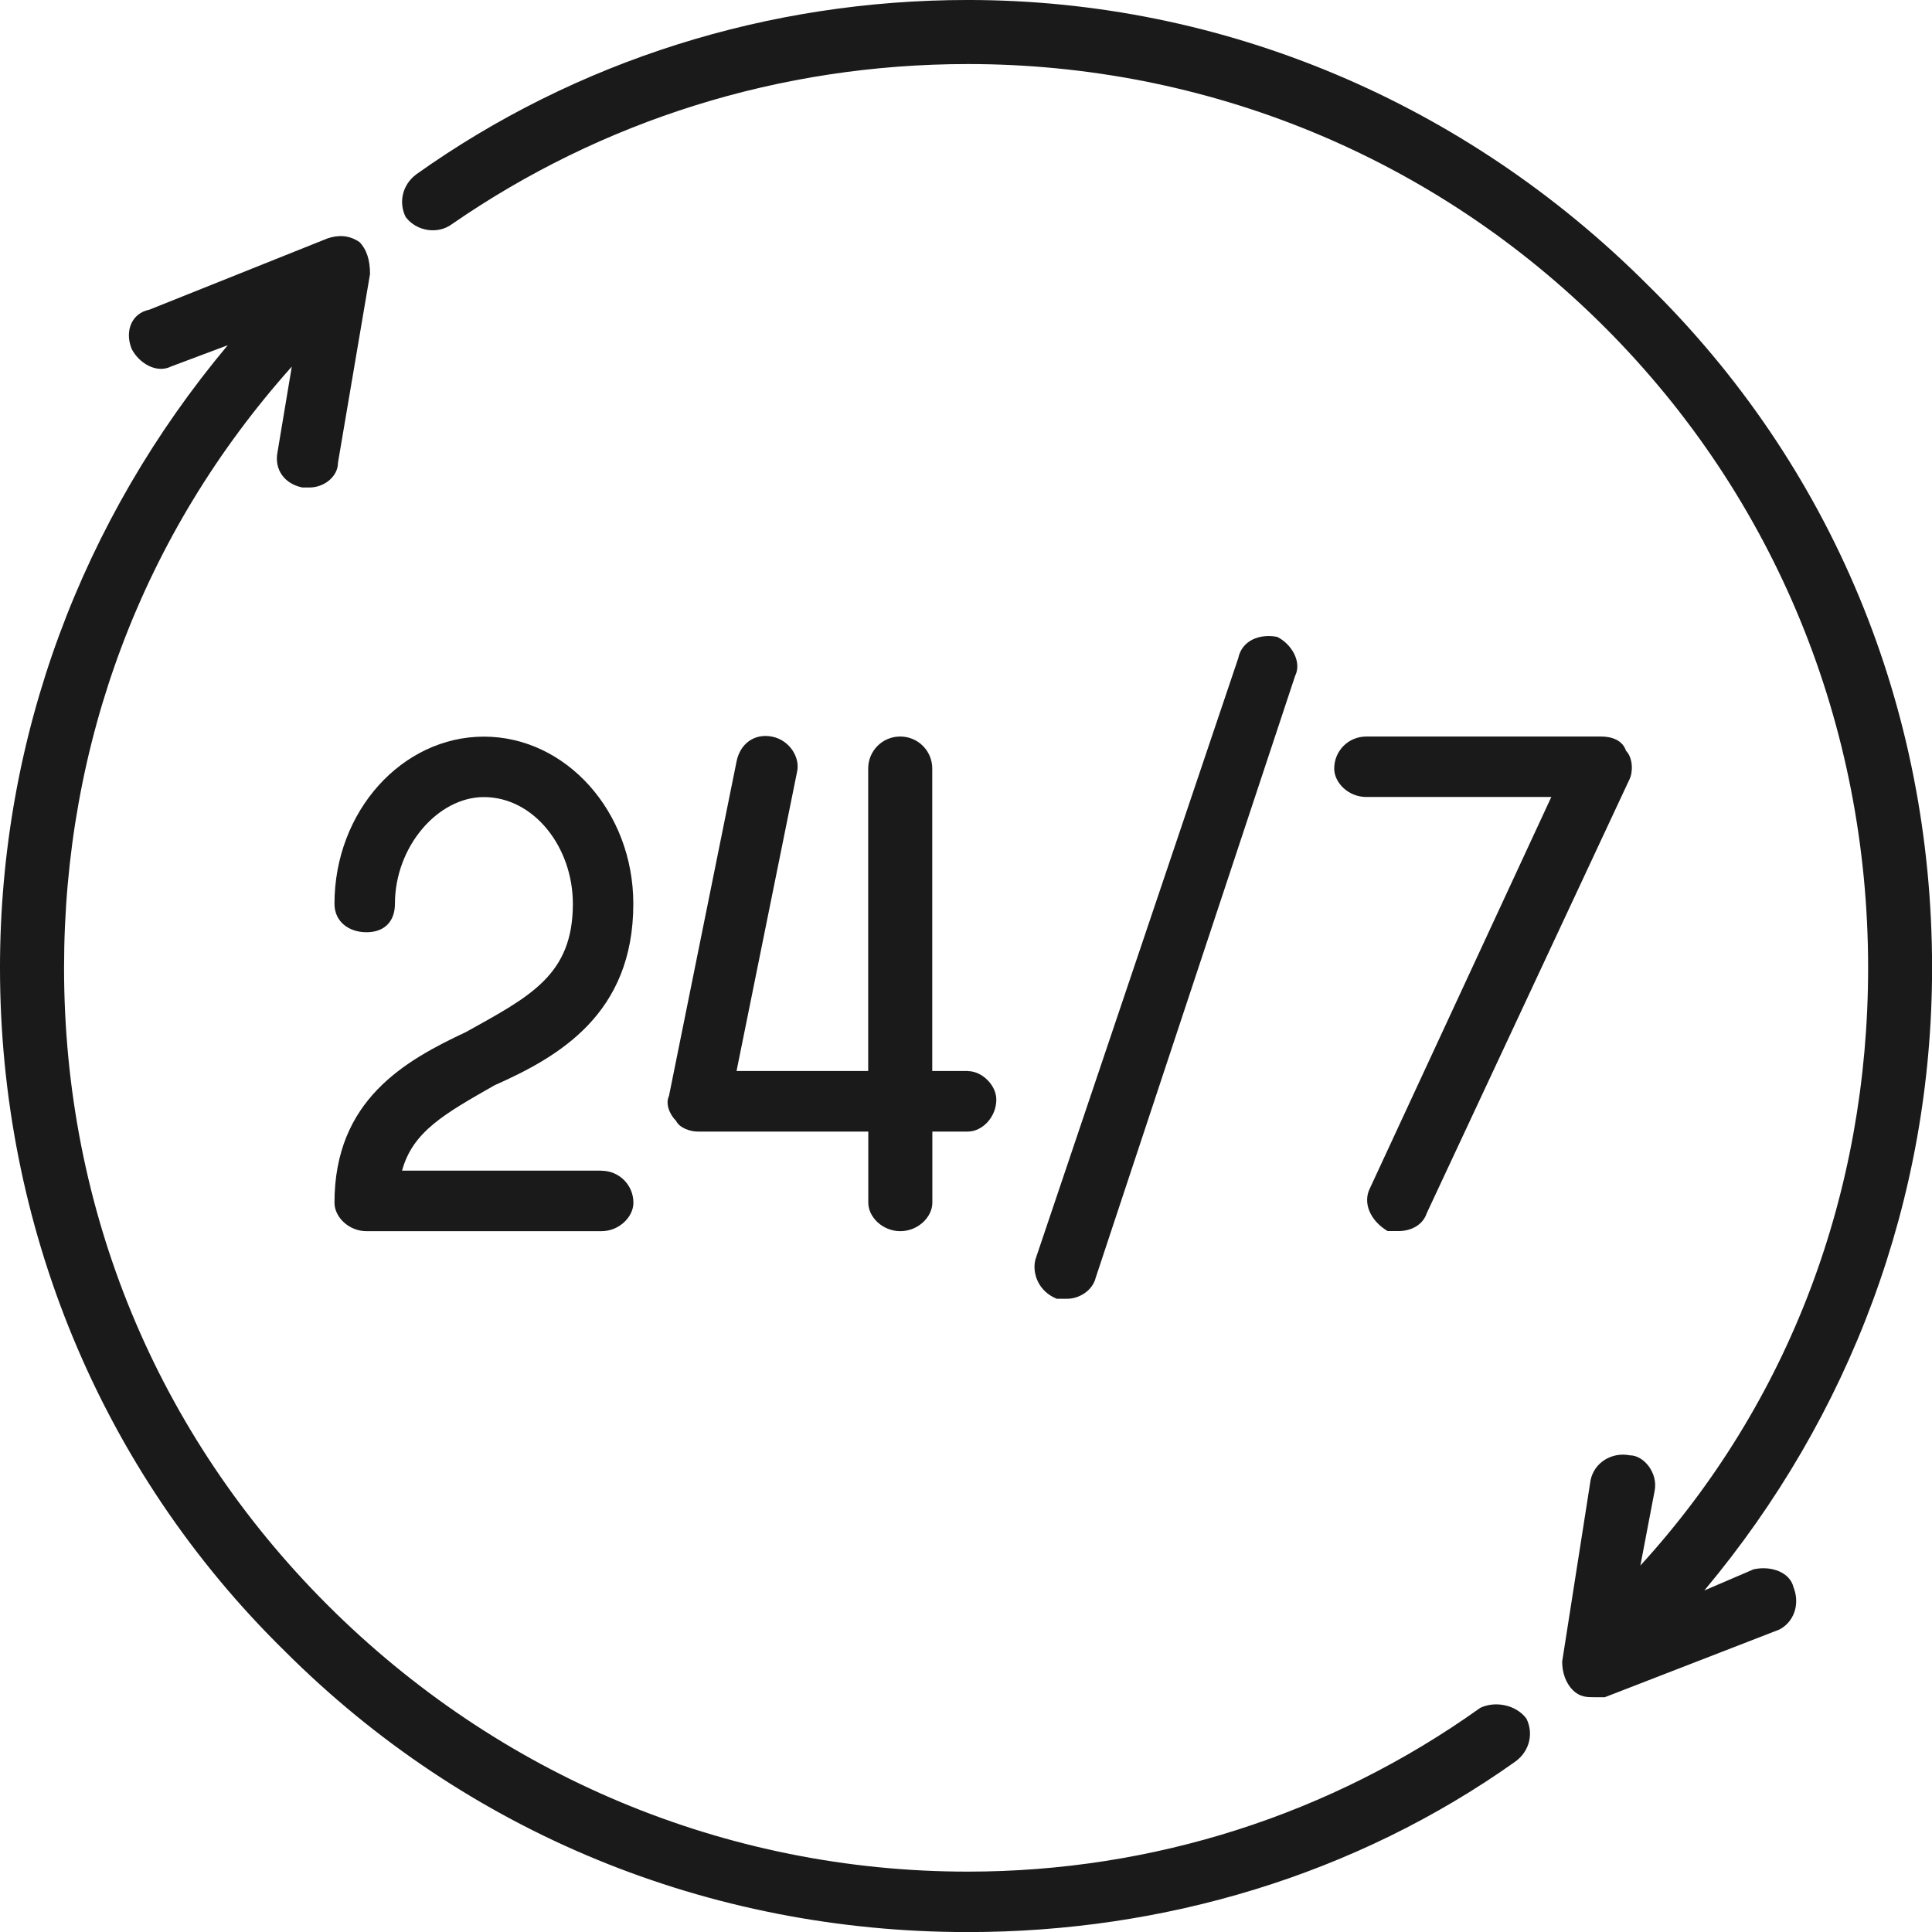 <?xml version="1.0" encoding="UTF-8" standalone="no"?>
<!-- Created with Inkscape (http://www.inkscape.org/) -->

<svg
   xmlns:dc="http://purl.org/dc/elements/1.1/"
   xmlns:cc="http://creativecommons.org/ns#"
   xmlns:rdf="http://www.w3.org/1999/02/22-rdf-syntax-ns#"
   xmlns:svg="http://www.w3.org/2000/svg"
   xmlns="http://www.w3.org/2000/svg"
   xmlns:sodipodi="http://sodipodi.sourceforge.net/DTD/sodipodi-0.dtd"
   xmlns:inkscape="http://www.inkscape.org/namespaces/inkscape"
   width="335.278"
   height="335.28"
   id="svg13900"
   version="1.1"
   inkscape:version="0.48.4 r9939"
   sodipodi:docname="02-CampFeature-Caretaker.svg">
  <defs
     id="defs13902" />
  <sodipodi:namedview
     id="base"
     pagecolor="#ffffff"
     bordercolor="#666666"
     borderopacity="1.0"
     inkscape:pageopacity="0.0"
     inkscape:pageshadow="2"
     inkscape:zoom="0.35"
     inkscape:cx="1012.5544"
     inkscape:cy="157.31477"
     inkscape:document-units="px"
     inkscape:current-layer="layer1"
     showgrid="false"
     inkscape:window-width="1366"
     inkscape:window-height="705"
     inkscape:window-x="-8"
     inkscape:window-y="-8"
     inkscape:window-maximized="1"
     fit-margin-top="0"
     fit-margin-left="0"
     fit-margin-right="0"
     fit-margin-bottom="0" />
  <g
     inkscape:label="Layer 1"
     inkscape:groupmode="layer"
     id="layer1"
     transform="translate(-196.181,-328.292)">
    <g
       id="g16112-1-8-9-1"
       transform="matrix(17.426,0,0,17.426,-14076.62,-14599.136)"
       style="fill:#1a1a1a">
      <path
         id="path10214-5-9-8-6-0"
         d="m 825.04,868.276 -1.984,0 c 0.106,-0.39 0.425,-0.567 0.921,-0.85 0.638,-0.283 1.382,-0.709 1.382,-1.807 0,-0.921 -0.673,-1.665 -1.488,-1.665 -0.815,0 -1.488,0.744 -1.488,1.665 0,0.177 0.142,0.283 0.319,0.283 0.177,0 0.283,-0.106 0.283,-0.283 0,-0.567 0.425,-1.063 0.886,-1.063 0.496,0 0.886,0.496 0.886,1.063 0,0.709 -0.425,0.921 -1.063,1.276 -0.602,0.283 -1.311,0.673 -1.311,1.701 0,0.142 0.142,0.283 0.319,0.283 l 2.339,0 c 0.177,0 0.319,-0.142 0.319,-0.283 0,-0.177 -0.142,-0.319 -0.319,-0.319 z"
         style="fill:#1a1a1a;fill-opacity:1;fill-rule:nonzero;stroke:none"
         inkscape:connector-curvature="0" />
      <path
         id="path10216-4-7-2-8-7"
         d="m 836.521,872.244 -0.496,0.213 c 1.453,-1.736 2.268,-3.898 2.268,-6.201 0,-2.587 -0.992,-4.996 -2.835,-6.803 -1.807,-1.807 -4.217,-2.835 -6.768,-2.835 -1.984,0 -3.898,0.602 -5.492,1.736 -0.142,0.106 -0.177,0.283 -0.106,0.425 0.106,0.142 0.319,0.177 0.461,0.071 1.488,-1.028 3.26,-1.594 5.138,-1.594 2.374,0 4.642,0.921 6.343,2.622 1.701,1.701 2.622,3.969 2.622,6.378 0,2.232 -0.78,4.323 -2.268,5.953 l 0.142,-0.744 c 0.035,-0.177 -0.106,-0.354 -0.248,-0.354 -0.177,-0.035 -0.354,0.071 -0.39,0.248 l -0.283,1.807 c 0,0.106 0.035,0.213 0.106,0.283 0.071,0.071 0.142,0.071 0.213,0.071 0.035,0 0.071,0 0.106,0 l 1.736,-0.673 c 0.142,-0.071 0.213,-0.248 0.142,-0.425 -0.035,-0.142 -0.213,-0.213 -0.39,-0.177 z"
         style="fill:#1a1a1a;fill-opacity:1;fill-rule:nonzero;stroke:none"
         inkscape:connector-curvature="0" />
      <path
         id="path10218-1-5-4-3-3"
         d="m 831.773,862.961 c -0.177,-0.035 -0.354,0.035 -0.39,0.213 l -2.02,5.988 c -0.035,0.142 0.035,0.319 0.213,0.39 0.035,0 0.071,0 0.106,0 0.106,0 0.248,-0.071 0.283,-0.213 l 1.984,-5.988 c 0.071,-0.142 -0.035,-0.319 -0.177,-0.39 z"
         style="fill:#1a1a1a;fill-opacity:1;fill-rule:nonzero;stroke:none"
         inkscape:connector-curvature="0" />
      <path
         id="path10220-9-2-4-5-4-4"
         d="m 835.245,864.095 c -0.035,-0.106 -0.142,-0.142 -0.248,-0.142 l -2.339,0 c -0.177,0 -0.319,0.142 -0.319,0.319 0,0.142 0.142,0.283 0.319,0.283 l 1.843,0 -1.807,3.898 c -0.071,0.142 0,0.319 0.177,0.425 0.035,0 0.071,0 0.106,0 0.142,0 0.248,-0.071 0.283,-0.177 l 2.02,-4.323 c 0.035,-0.071 0.035,-0.213 -0.035,-0.283 z"
         style="fill:#1a1a1a;fill-opacity:1;fill-rule:nonzero;stroke:none"
         inkscape:connector-curvature="0" />
      <path
         id="path10222-0-1-5-8-9"
         d="m 828.69,867.284 -0.354,0 0,-3.012 c 0,-0.177 -0.142,-0.319 -0.319,-0.319 -0.177,0 -0.319,0.142 -0.319,0.319 l 0,3.012 -1.311,0 0.602,-2.976 c 0.035,-0.142 -0.071,-0.319 -0.248,-0.354 -0.177,-0.035 -0.319,0.071 -0.354,0.248 l -0.673,3.331 c -0.035,0.071 0,0.177 0.071,0.248 0.035,0.071 0.142,0.106 0.213,0.106 l 1.701,0 0,0.709 c 0,0.142 0.142,0.283 0.319,0.283 0.177,0 0.319,-0.142 0.319,-0.283 l 0,-0.709 0.354,0 c 0.142,0 0.283,-0.142 0.283,-0.319 0,-0.142 -0.142,-0.283 -0.283,-0.283 z"
         style="fill:#1a1a1a;fill-opacity:1;fill-rule:nonzero;stroke:none"
         inkscape:connector-curvature="0" />
      <path
         id="path10224-2-0-1-1-4-6"
         d="m 834.253,873.733 c -0.106,-0.142 -0.319,-0.177 -0.461,-0.106 -1.488,1.063 -3.26,1.63 -5.102,1.63 -2.409,0 -4.677,-0.957 -6.378,-2.657 -1.701,-1.701 -2.622,-3.933 -2.622,-6.343 0,-2.232 0.78,-4.323 2.268,-5.988 l -0.142,0.85 c -0.035,0.177 0.071,0.319 0.248,0.354 0.035,0 0.035,0 0.071,0 0.142,0 0.283,-0.106 0.283,-0.248 l 0.319,-1.878 c 0,-0.142 -0.035,-0.248 -0.106,-0.319 -0.106,-0.071 -0.213,-0.071 -0.319,-0.035 l -1.772,0.709 c -0.177,0.035 -0.248,0.213 -0.177,0.39 0.071,0.142 0.248,0.248 0.39,0.177 l 0.567,-0.213 c -1.453,1.736 -2.268,3.898 -2.268,6.201 0,2.551 0.992,4.996 2.835,6.803 1.807,1.807 4.217,2.799 6.803,2.799 1.949,0 3.862,-0.567 5.457,-1.701 0.142,-0.106 0.177,-0.283 0.106,-0.425 z"
         style="fill:#1a1a1a;fill-opacity:1;fill-rule:nonzero;stroke:none"
         inkscape:connector-curvature="0" />
    </g>
  </g>
</svg>
